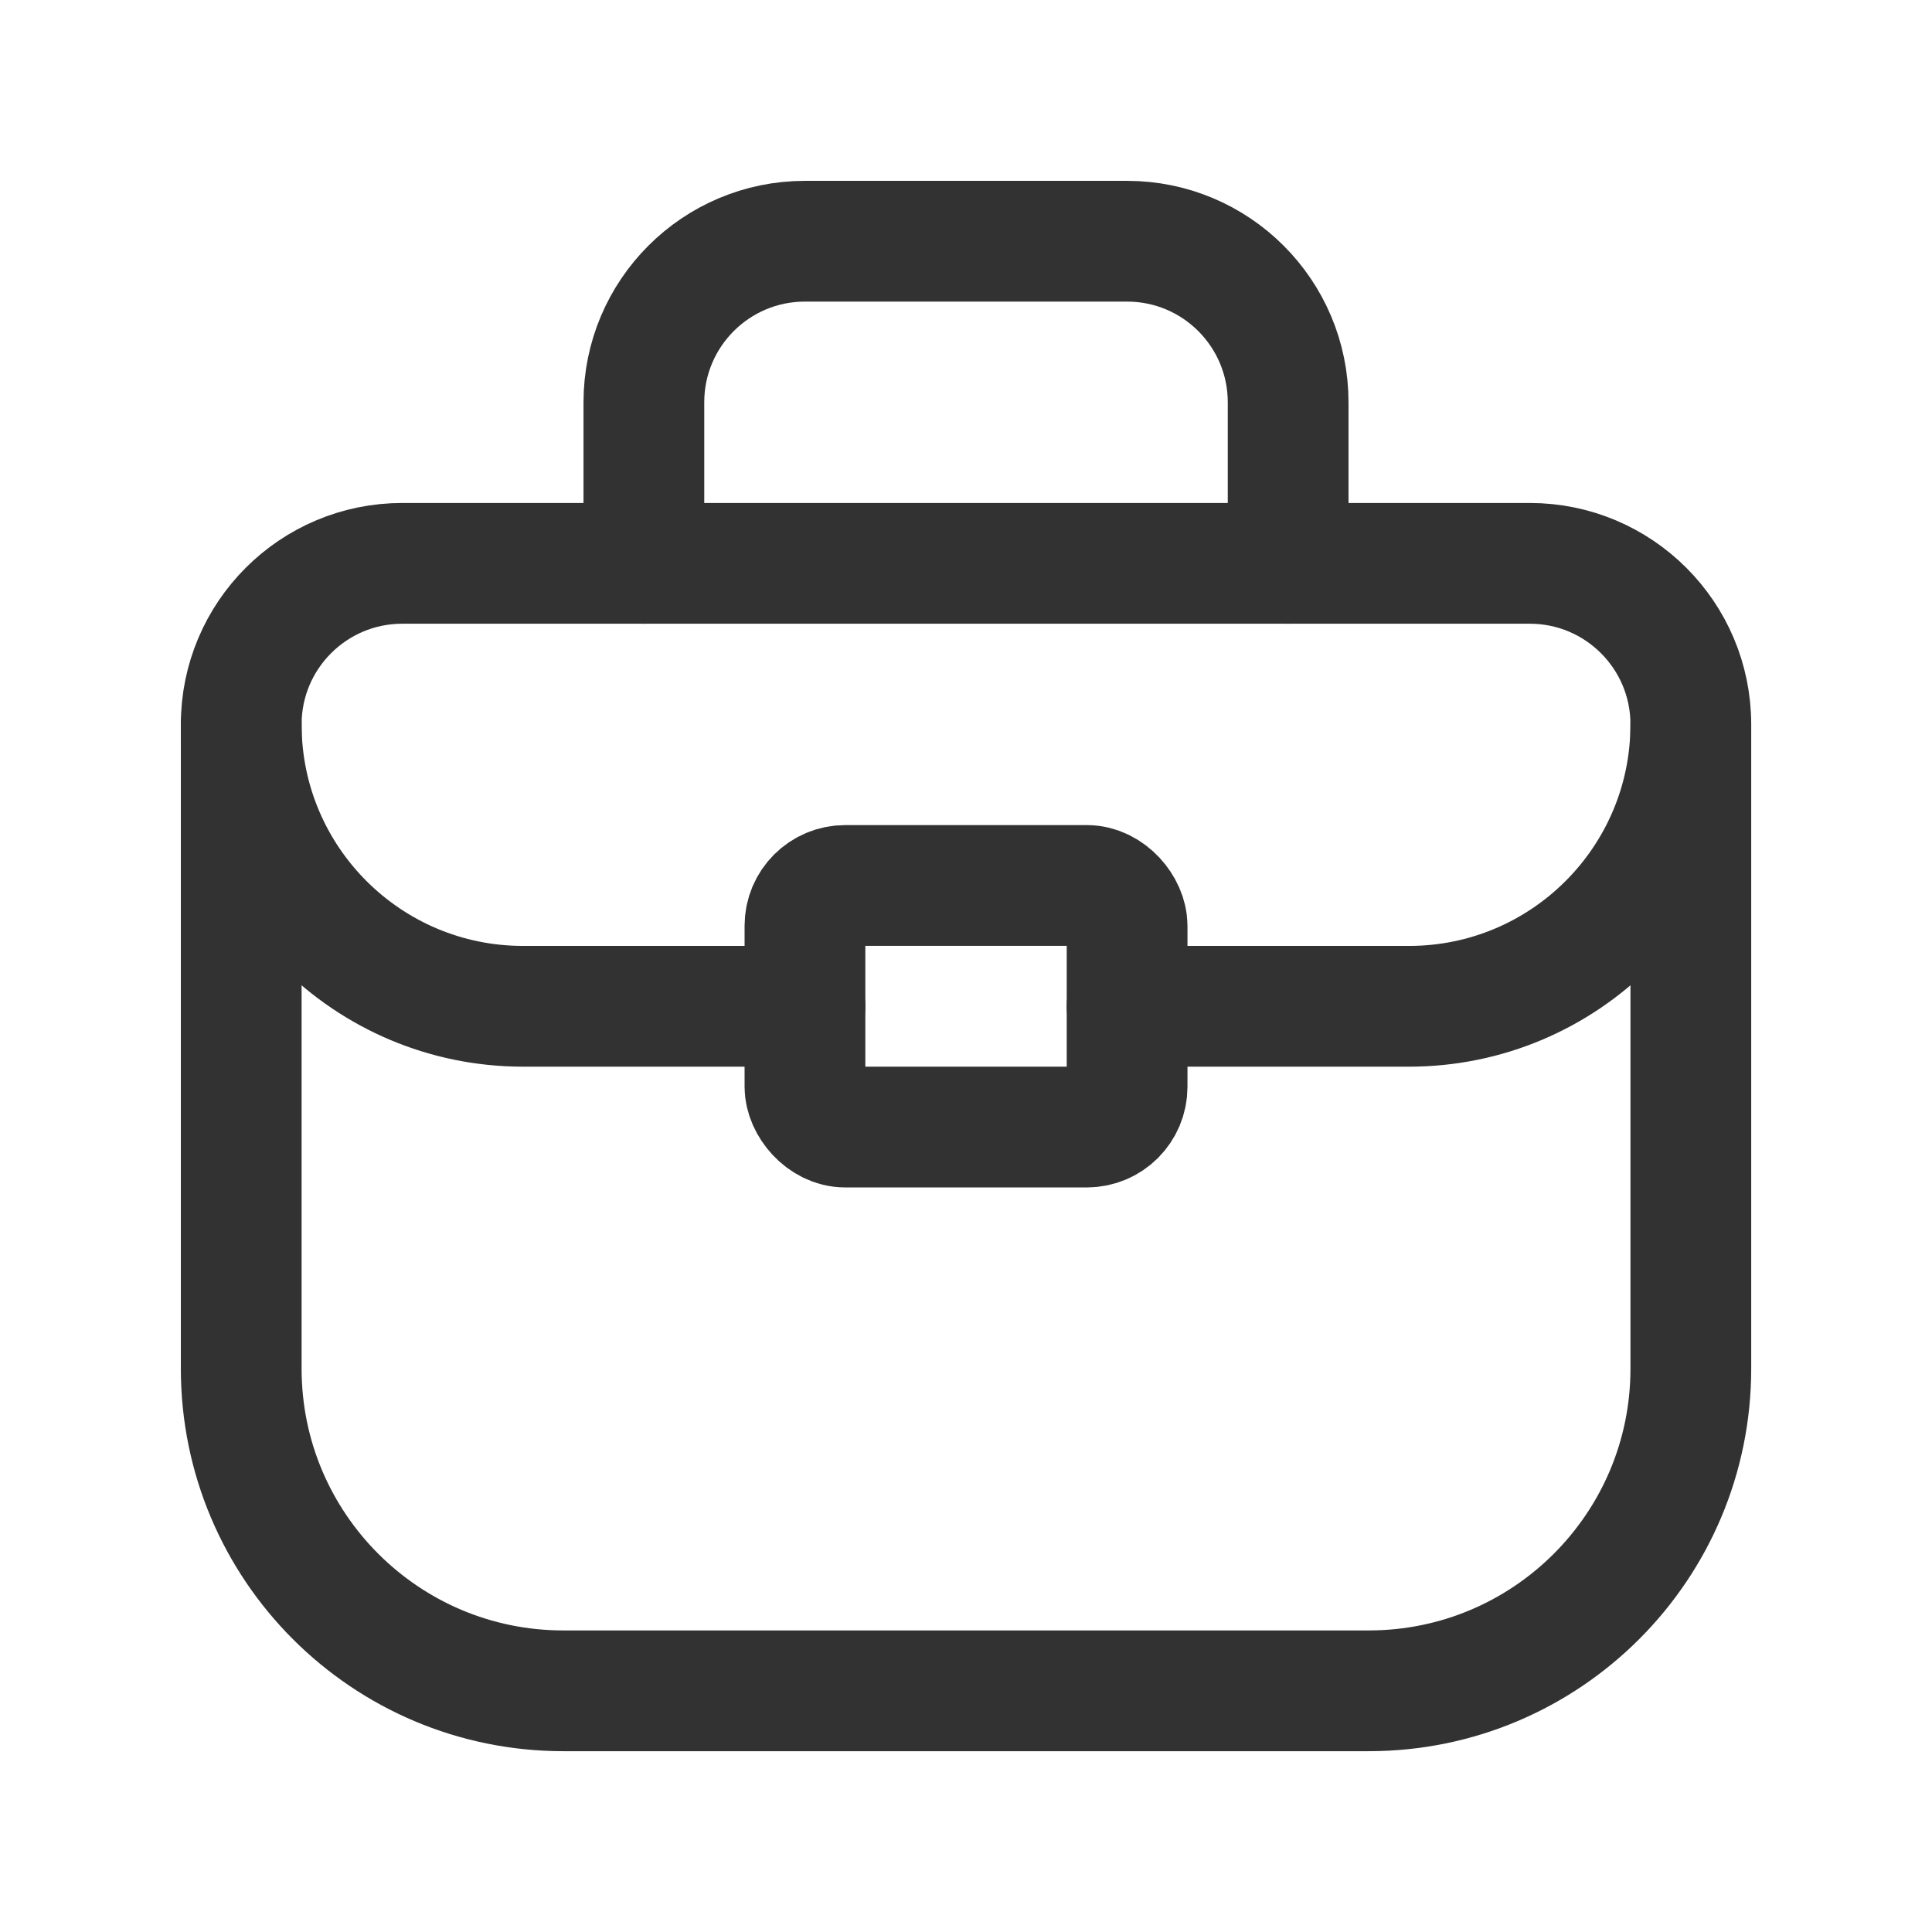 <svg width="104" height="104" viewBox="0 0 104 104" fill="none" xmlns="http://www.w3.org/2000/svg">
<path fill-rule="evenodd" clip-rule="evenodd" d="M73.677 91.017H30.326C20.749 91.017 12.985 83.253 12.985 73.676V38.995C12.985 34.206 16.867 30.325 21.656 30.325H82.348C87.136 30.325 91.018 34.206 91.018 38.995V73.676C91.018 83.253 83.254 91.017 73.677 91.017Z" stroke="#323232" stroke-width="6.5" stroke-linecap="round" stroke-linejoin="round"/>
<path d="M34.66 30.326V21.656C34.66 16.867 38.542 12.985 43.33 12.985H60.671C65.46 12.985 69.341 16.867 69.341 21.656V30.326" stroke="#323232" stroke-width="6.5" stroke-linecap="round" stroke-linejoin="round"/>
<rect x="43.331" y="47.665" width="17.341" height="13.005" rx="2.167" stroke="#323232" stroke-width="6.5" stroke-linecap="round" stroke-linejoin="round"/>
<path d="M60.671 54.169H75.844C84.224 54.169 91.017 47.375 91.017 38.996V38.996" stroke="#323232" stroke-width="6.5" stroke-linecap="round" stroke-linejoin="round"/>
<path d="M43.331 54.169H28.158C19.779 54.169 12.985 47.375 12.985 38.996V38.996" stroke="#323232" stroke-width="6.5" stroke-linecap="round" stroke-linejoin="round"/>
</svg>
